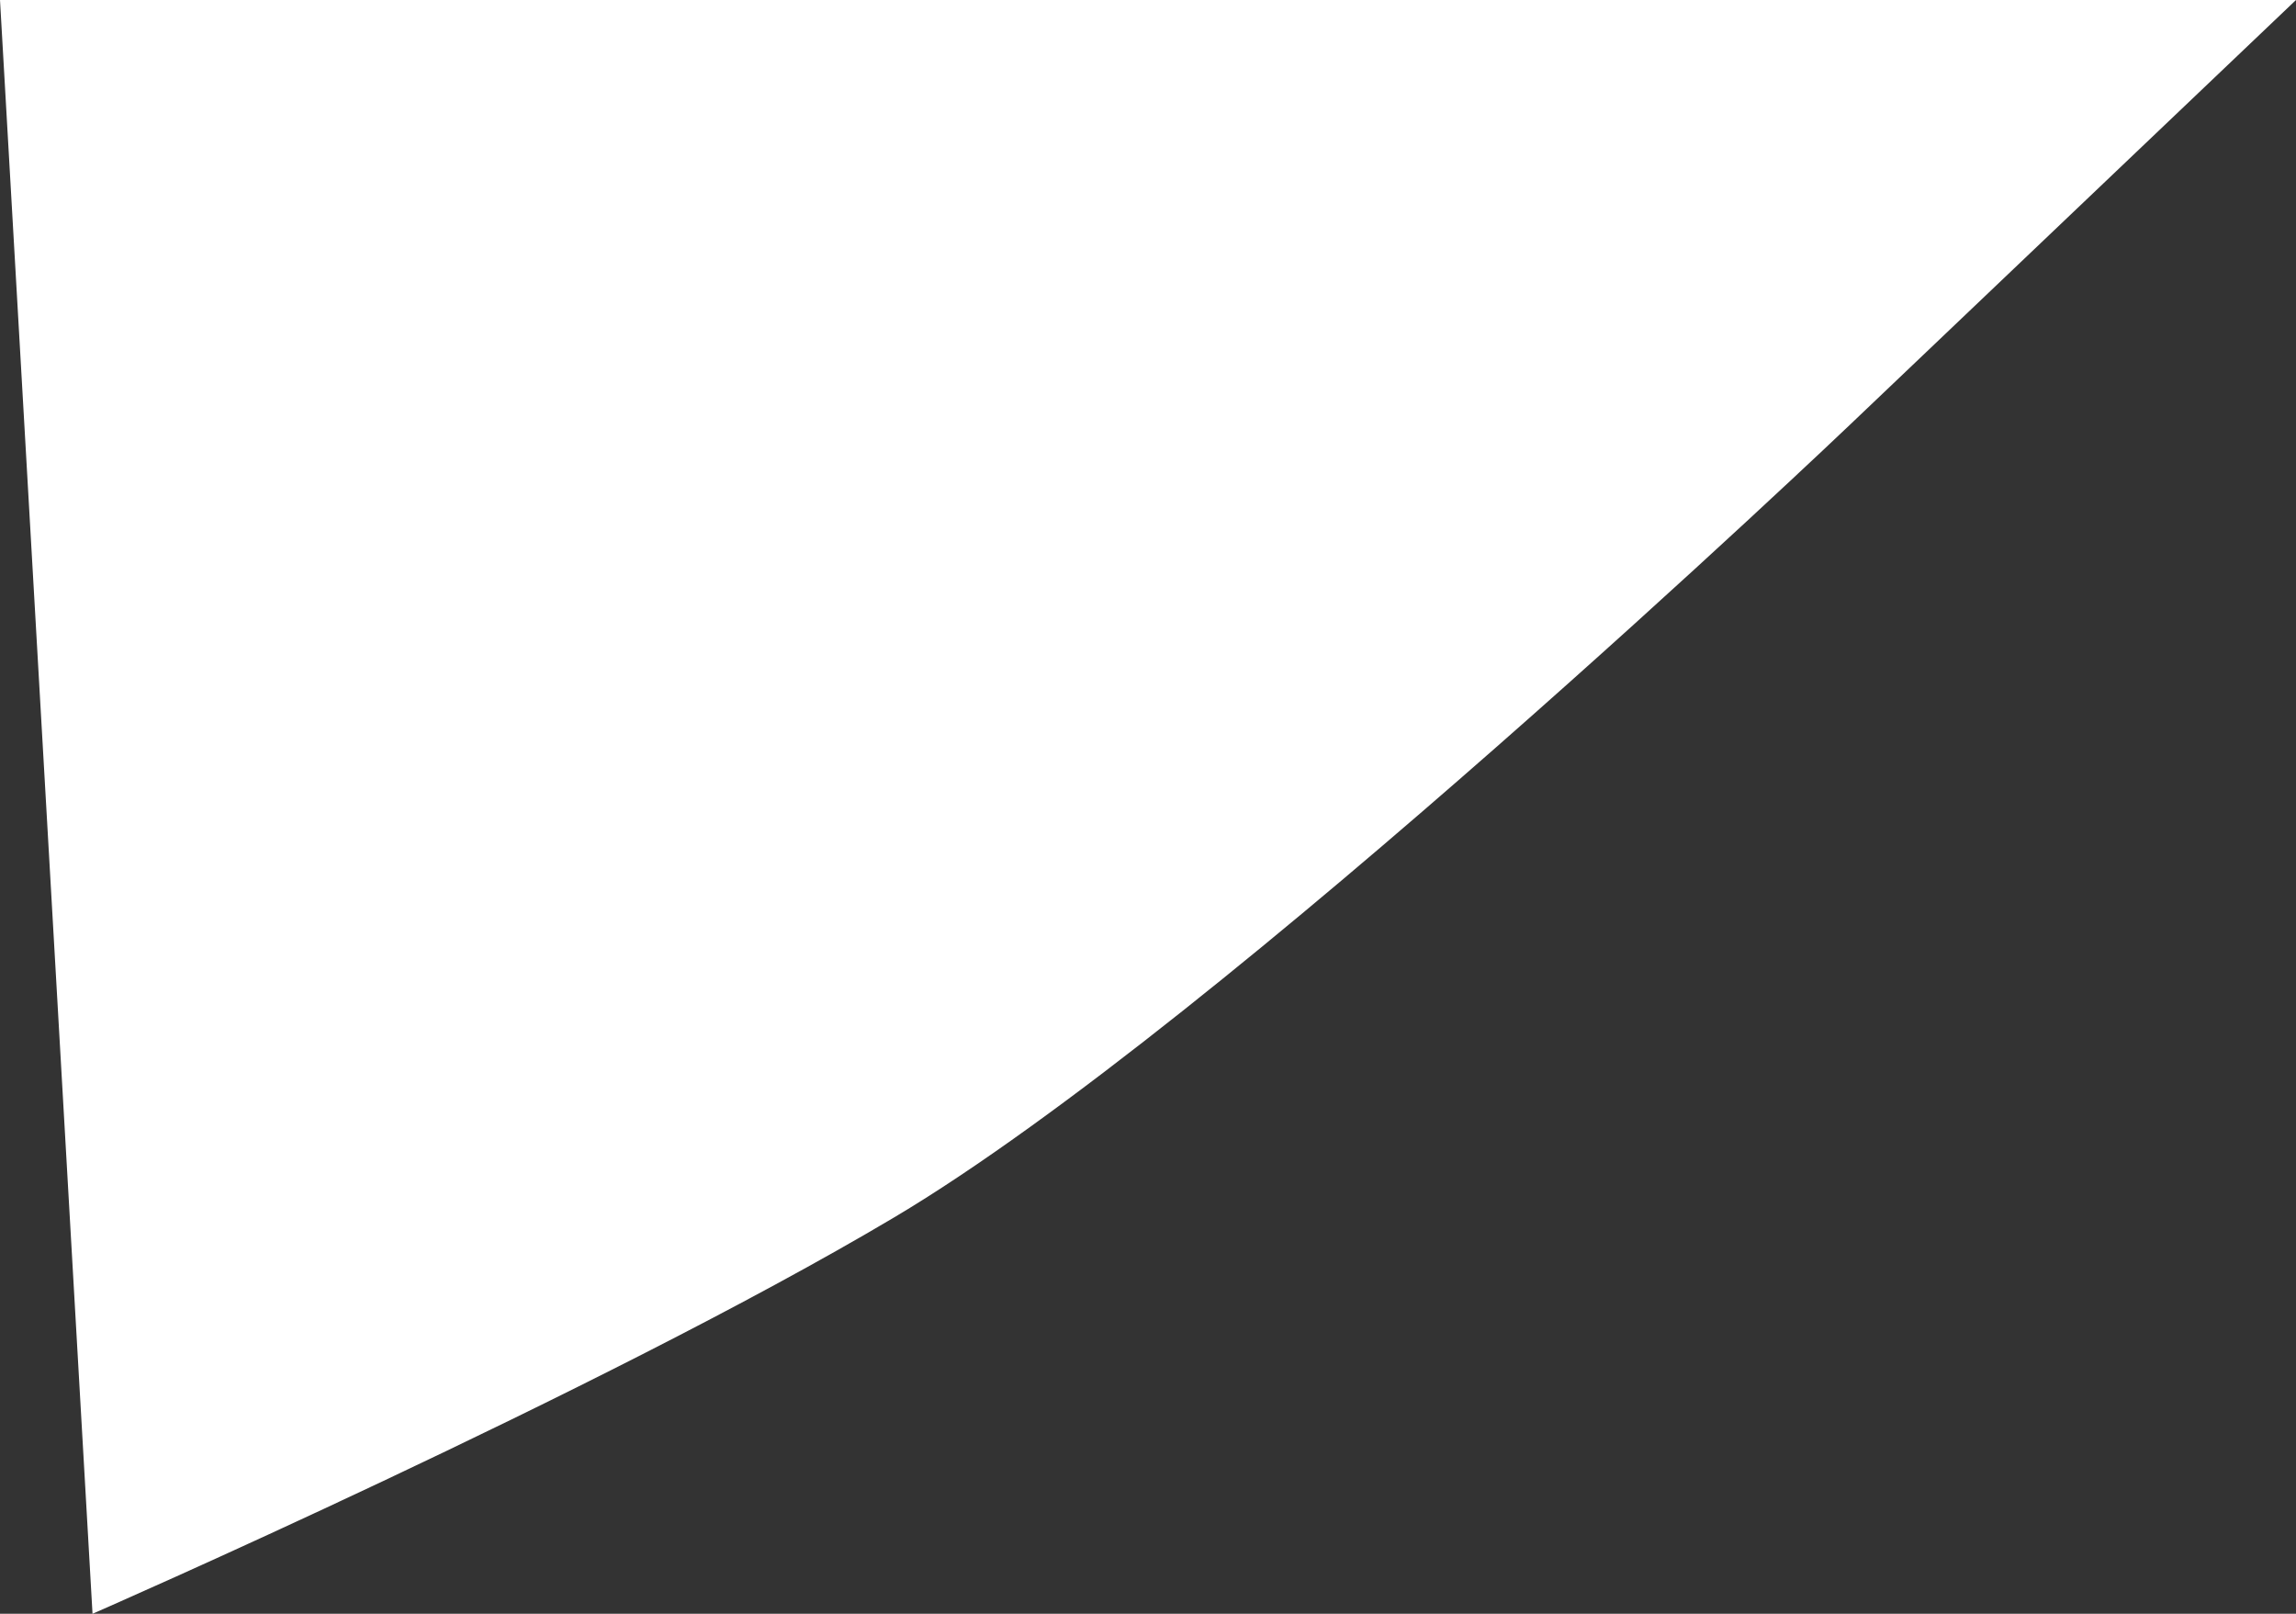 <?xml version="1.0" encoding="UTF-8"?> <svg xmlns="http://www.w3.org/2000/svg" width="37" height="26" viewBox="0 0 37 26" fill="none"><rect x="0" y="0" width="37" height="26" fill="#333333" stroke="none"/><path d="M0 0H37L29.813 6.842C29.813 6.842 19.729 16.454 14.409 19.614C9.674 22.427 1.491 26 1.491 26L0 0Z" fill="white"></path></svg> 